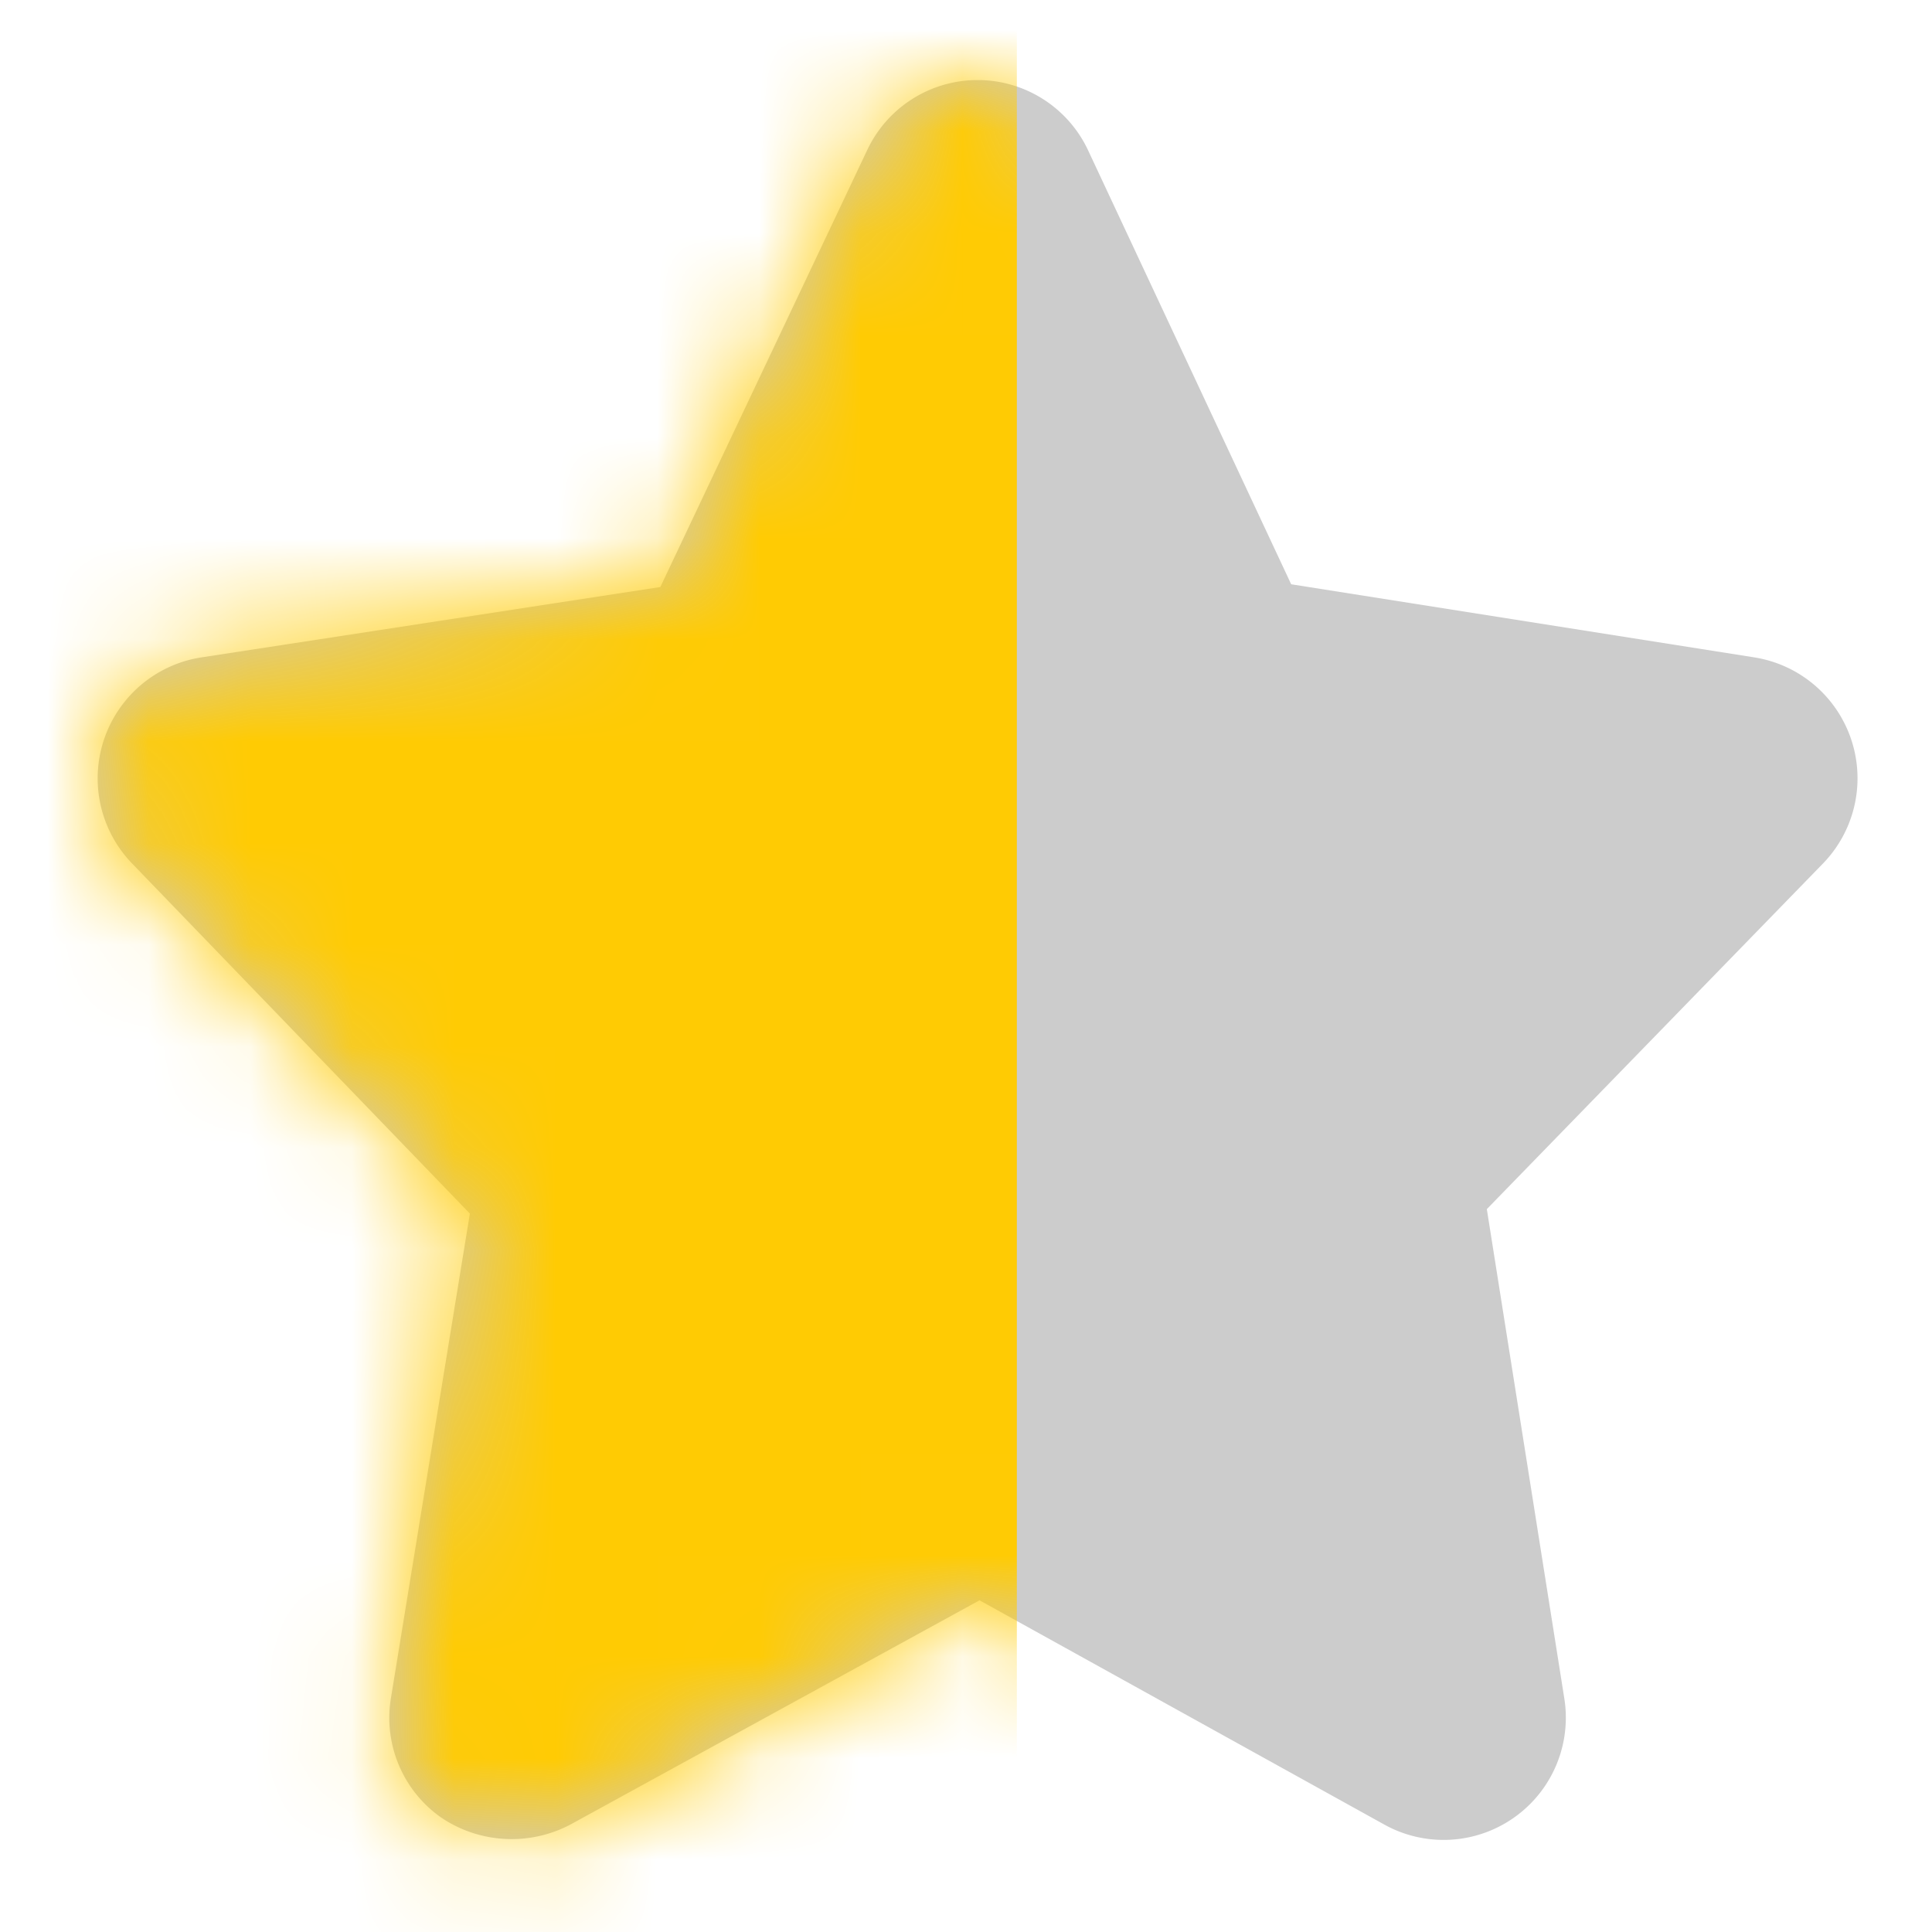 <svg width="19" height="19" viewBox="0 0 19 19" xmlns="http://www.w3.org/2000/svg" xmlns:xlink="http://www.w3.org/1999/xlink">
    <defs>
        <path d="m3.66 11.146-.776 4.763c-.076.456.117.915.496 1.179.378.254.866.28 1.269.067l4.023-2.205 3.98 2.205a1.202 1.202 0 0 0 1.77-1.246l-.761-4.806 3.304-3.397a1.204 1.204 0 0 0-.679-2.03l-4.549-.718L9.741.693a1.2 1.2 0 0 0-2.176 0L5.533 4.985l-4.513.692a1.204 1.204 0 0 0-.679 2.03l3.319 3.44z" id="6ujff8zhia"/>
    </defs>
    <g transform="translate(.961 .788)" fill="none" fill-rule="evenodd">
        <mask id="ff2lux0zmb" fill="#fff">
            <use xlink:href="#6ujff8zhia"/>
        </mask>
        <use fill="#CCC" fill-rule="nonzero" xlink:href="#6ujff8zhia"/>
        <path fill="#FFCB03" mask="url(#ff2lux0zmb)" d="M-4.961-6.788h14v28h-14z"/>
    </g>
</svg>
